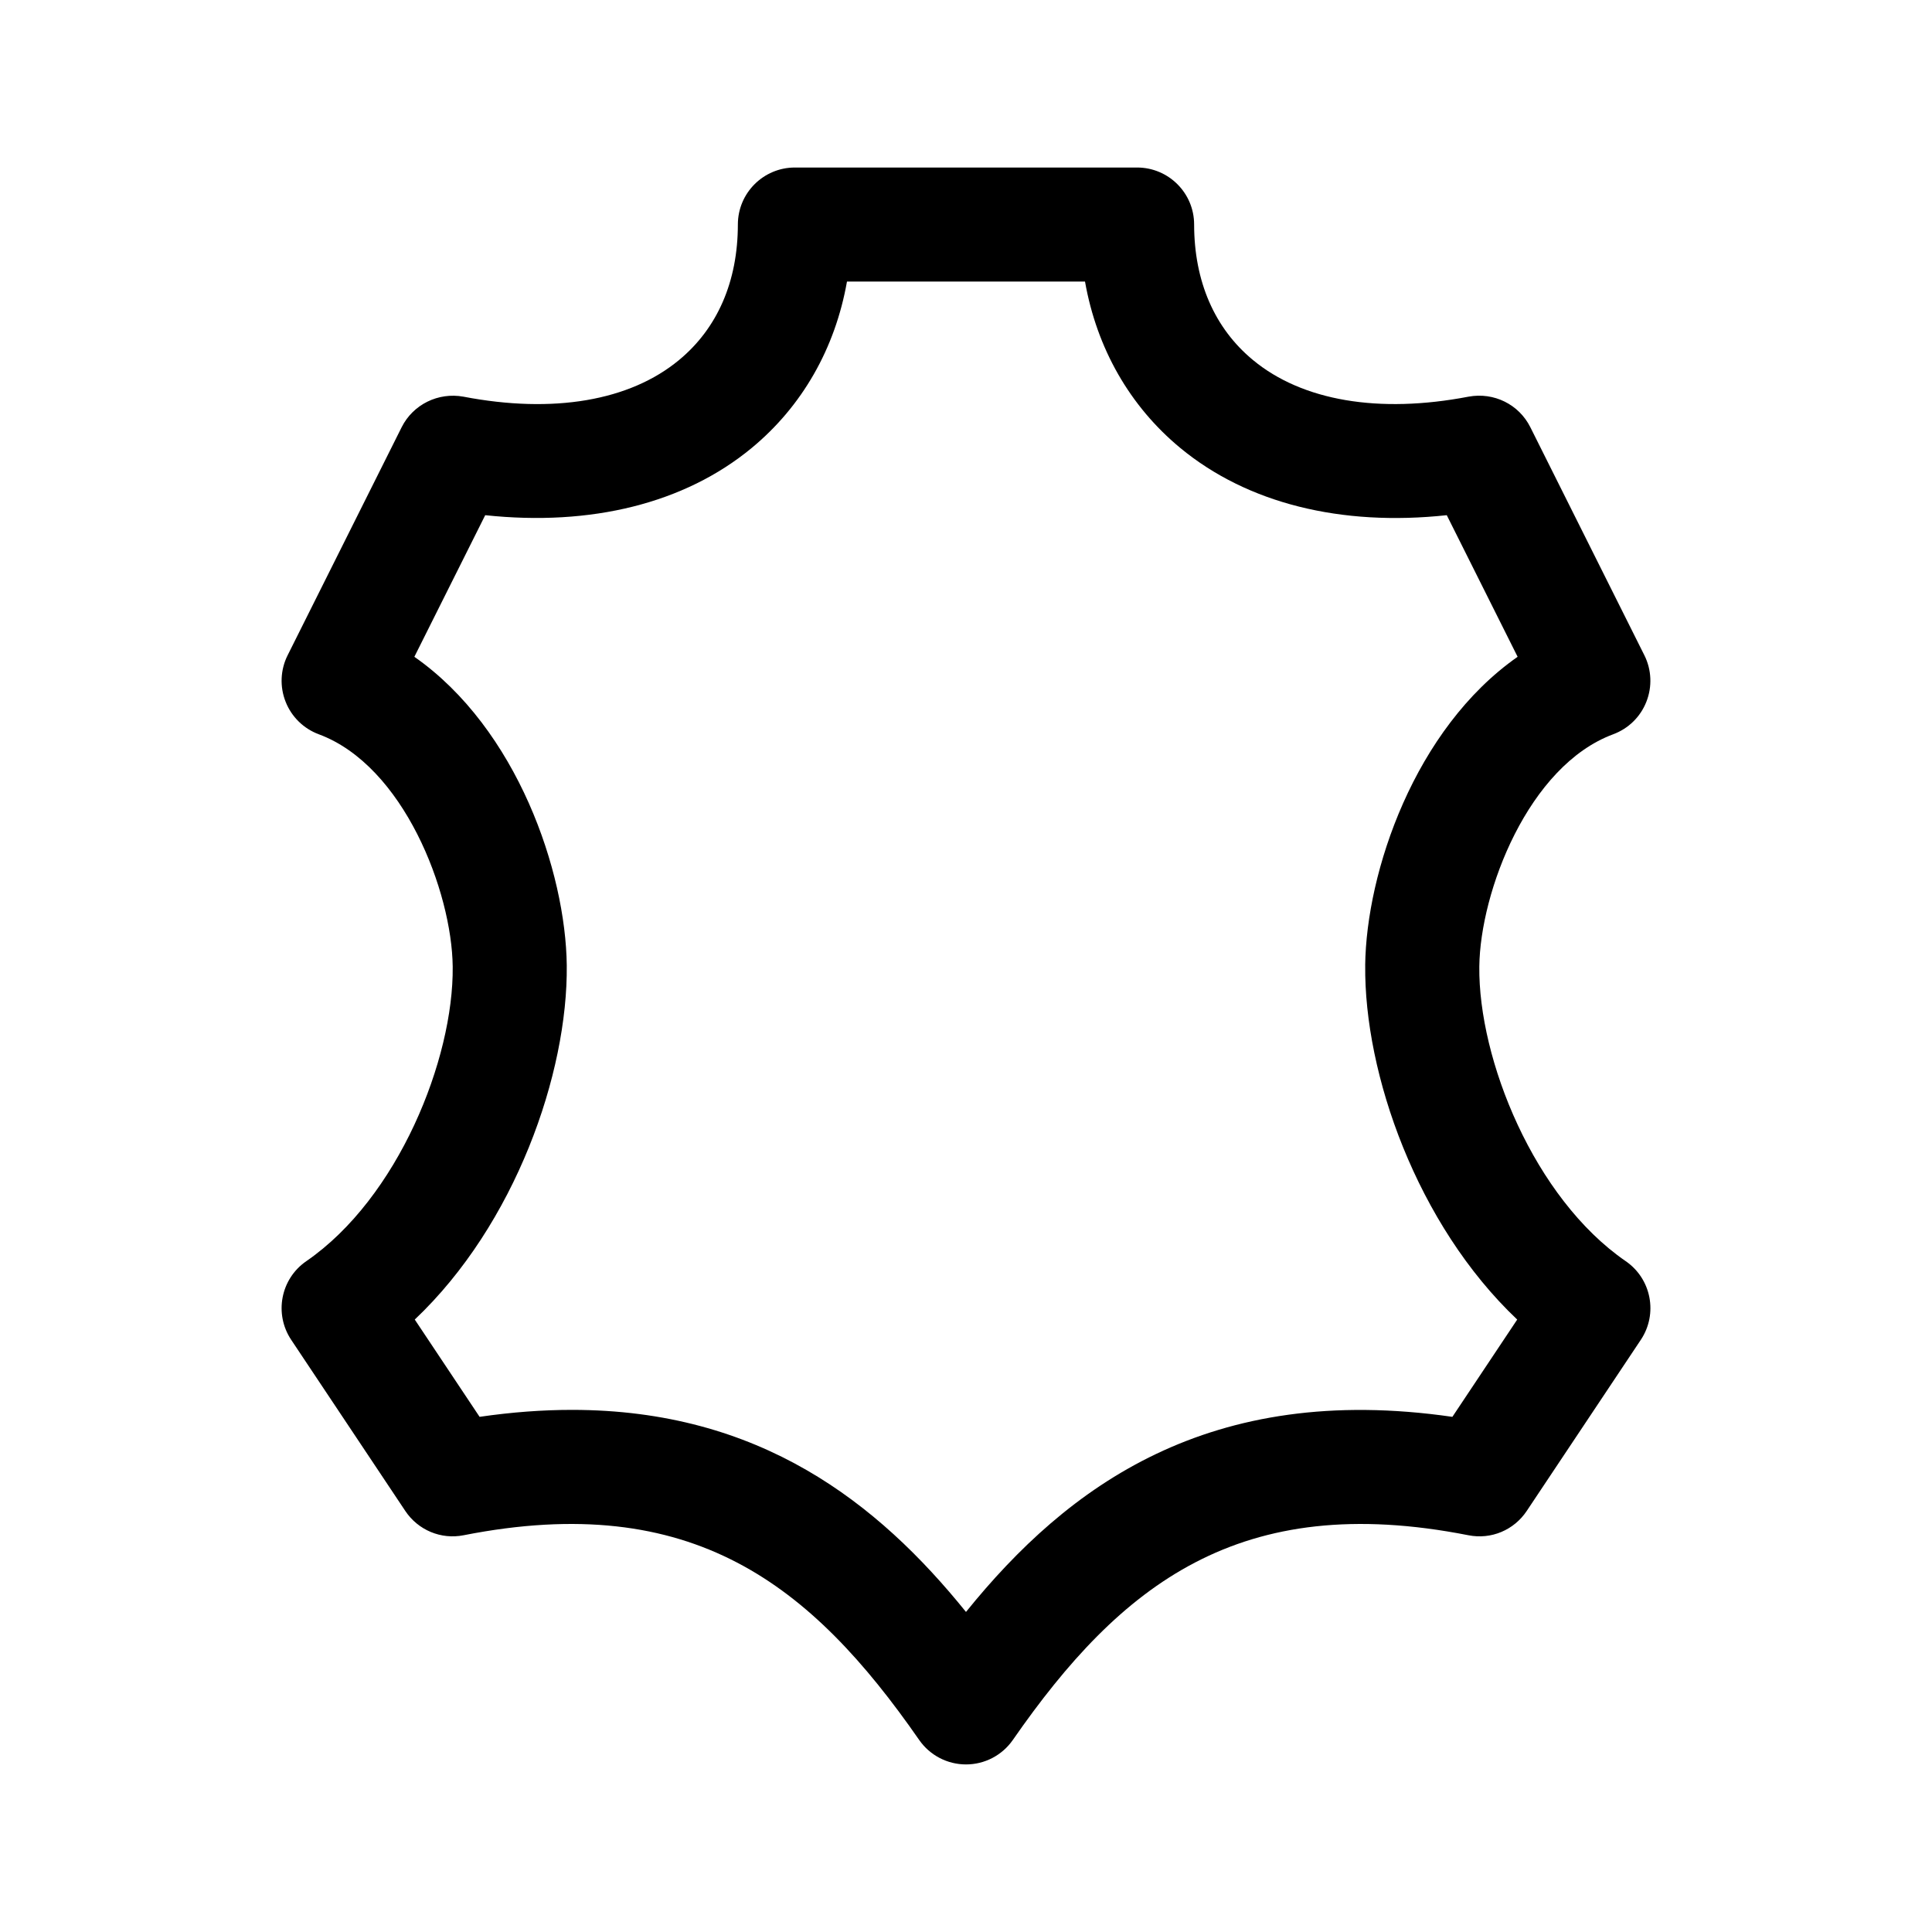 <?xml version="1.0" encoding="UTF-8"?>
<!-- Uploaded to: SVG Repo, www.svgrepo.com, Generator: SVG Repo Mixer Tools -->
<svg fill="#000000" width="800px" height="800px" version="1.1" viewBox="144 144 512 512" xmlns="http://www.w3.org/2000/svg">
 <path d="m571.51 338.59c4.031-1.492 7.234-4.625 8.797-8.621 1.578-3.988 1.387-8.473-0.527-12.309l-30.23-60.457c-3.027-6.035-9.637-9.316-16.355-8.086-23.82 4.574-44.09 1.098-57.137-9.699-10.195-8.418-15.586-20.844-15.602-35.918 0-8.344-6.777-15.105-15.117-15.105h-90.684c-8.34 0-15.113 6.762-15.113 15.109-0.016 15.078-5.402 27.496-15.602 35.918-13.047 10.809-33.312 14.273-57.137 9.699-6.656-1.211-13.324 2.051-16.355 8.086l-30.23 60.457c-1.918 3.84-2.109 8.316-0.527 12.309 1.566 3.988 4.766 7.129 8.797 8.621 22.496 8.348 35.262 41.707 35.484 61.57 0.266 24.512-14.48 61.328-38.805 78.066-6.805 4.684-8.574 13.961-4 20.832l30.23 45.344c3.379 5.078 9.461 7.652 15.48 6.449 60.664-11.941 92.117 13.078 120.71 54.246 2.82 4.066 7.457 6.492 12.414 6.492s9.594-2.43 12.414-6.492c28.59-41.172 60.043-66.184 120.71-54.246 6.066 1.203 12.102-1.371 15.48-6.449l30.23-45.344c4.574-6.871 2.805-16.148-4-20.832-24.324-16.738-39.07-53.555-38.805-78.066 0.223-19.867 12.988-53.227 35.484-61.574zm-65.715 61.234c-0.312 28.613 13.637 68.645 40.281 93.875l-17.18 25.781c-64.383-9.309-101.89 18.242-128.9 51.703-23.383-28.984-54.676-53.551-104.43-53.551-7.703 0-15.84 0.59-24.469 1.844l-17.18-25.781c26.641-25.23 40.594-65.262 40.281-93.875-0.281-24.707-13.078-62.668-40.387-81.762l18.777-37.527c28.043 2.984 52.855-3.129 70.613-17.809 13.418-11.094 22.129-26.414 25.258-44.102h63.082c3.129 17.688 11.84 33.008 25.258 44.102 17.754 14.672 42.582 20.828 70.613 17.809l18.777 37.527c-27.316 19.098-40.113 57.059-40.398 81.766z"/>
</svg>